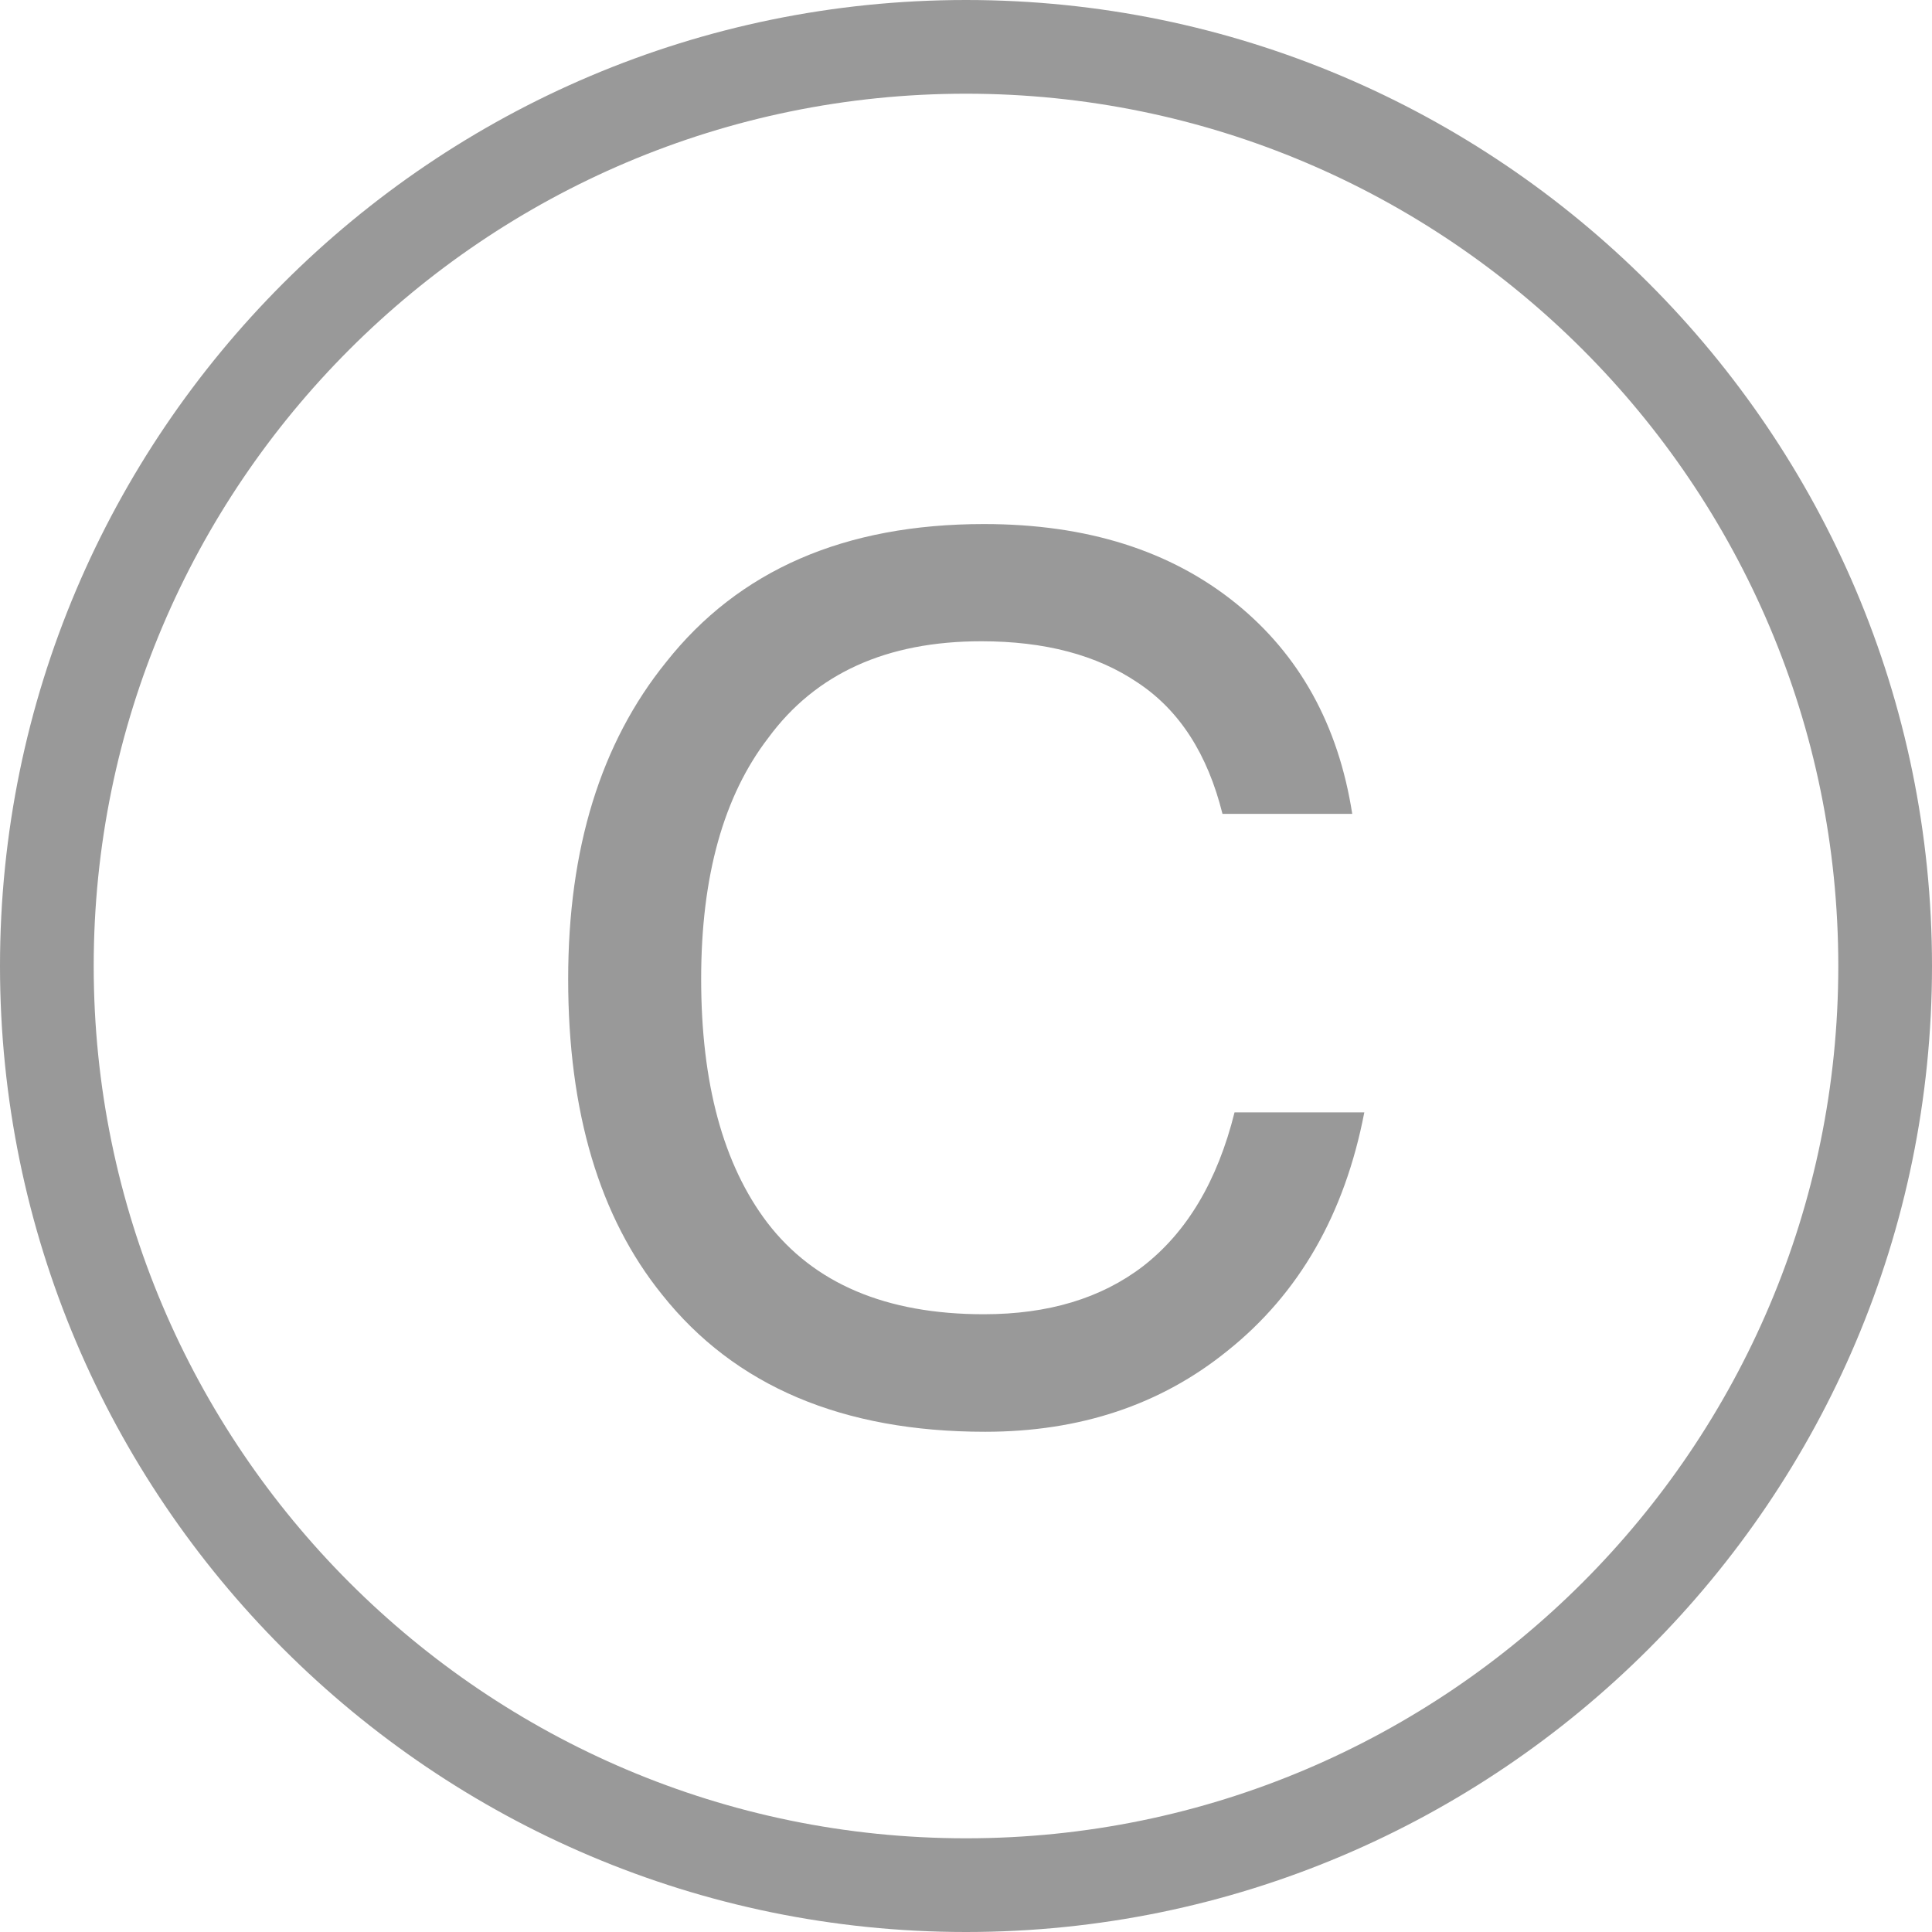<?xml version="1.0" encoding="UTF-8"?>
<svg width="12px" height="12px" viewBox="0 0 12 12" version="1.1" xmlns="http://www.w3.org/2000/svg" xmlns:xlink="http://www.w3.org/1999/xlink">
    <title>著作权</title>
    <g id="页面-1" stroke="none" stroke-width="1" fill="none" fill-rule="evenodd">
        <g id="软件文章-详情" transform="translate(-1249, -228)" fill="#999999" fill-rule="nonzero">
            <g id="著作权" transform="translate(1249, 228)">
                <path d="M6,0 C2.691,0 0,2.691 0,6 C0,9.309 2.691,12 6,12 C9.309,12 12,9.309 12,6 C12,2.691 9.309,0 6,0 Z M6,11.418 C3.012,11.418 0.582,8.988 0.582,6 C0.582,3.012 3.012,0.582 6,0.582 C8.988,0.582 11.418,3.012 11.418,6 C11.418,8.988 8.988,11.418 6,11.418 Z" id="形状"></path>
                <path d="M7.098,7.866 C6.839,8.064 6.511,8.163 6.111,8.163 C5.503,8.163 5.055,7.972 4.765,7.593 C4.492,7.233 4.355,6.729 4.355,6.08 C4.355,5.441 4.495,4.943 4.772,4.583 C5.066,4.183 5.507,3.983 6.095,3.983 C6.49,3.983 6.813,4.068 7.068,4.241 C7.327,4.413 7.501,4.685 7.593,5.055 L8.399,5.055 C8.313,4.503 8.071,4.067 7.677,3.748 C7.271,3.42 6.751,3.255 6.112,3.255 C5.245,3.255 4.588,3.542 4.137,4.113 C3.731,4.615 3.529,5.271 3.529,6.081 C3.529,6.908 3.724,7.561 4.113,8.042 C4.564,8.609 5.233,8.893 6.119,8.893 C6.707,8.893 7.209,8.726 7.623,8.391 C8.068,8.036 8.352,7.543 8.474,6.909 L7.668,6.909 C7.562,7.335 7.372,7.654 7.098,7.866 L7.098,7.866 Z" id="路径"></path>
            </g>
        </g>
    </g>
</svg>